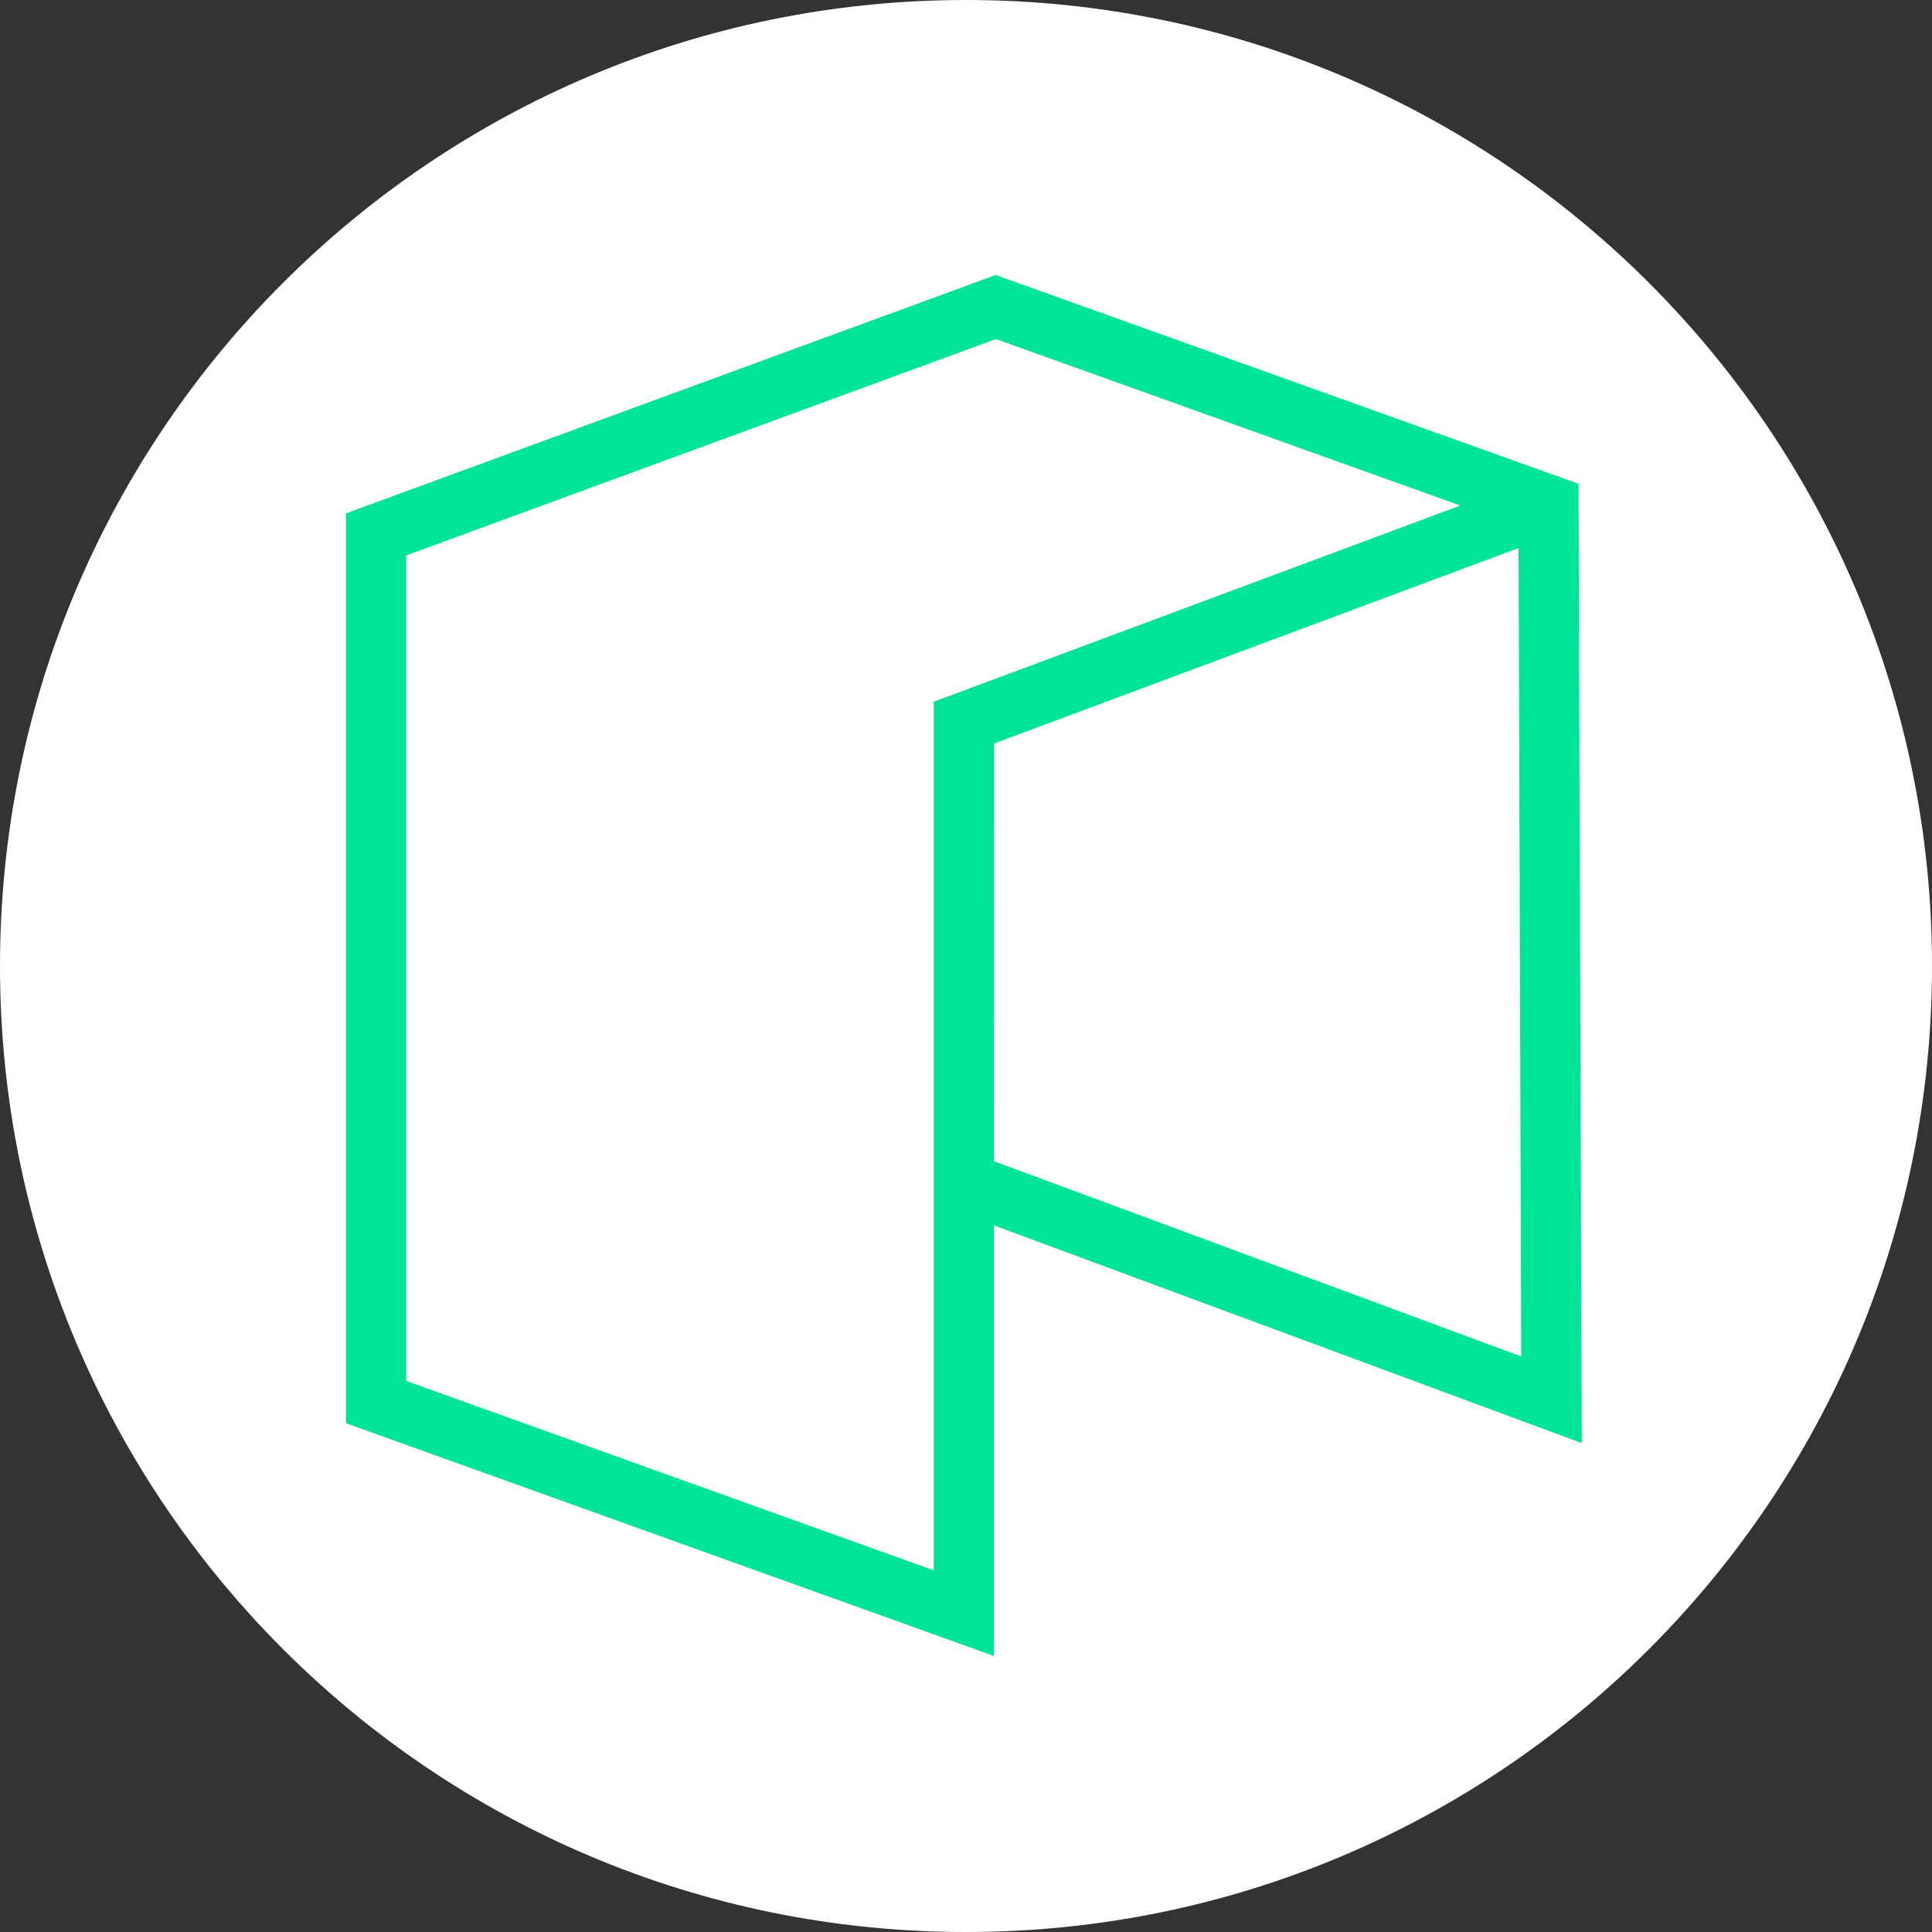 <svg width="32" height="32" viewBox="0 0 32 32" fill="none" xmlns="http://www.w3.org/2000/svg">
<rect x="0" y="0" width="32" height="32" fill="#333333" stroke="none"/>
<g clip-path="url(#clip0_1515_18)">
<path d="M16 32C24.837 32 32 24.837 32 16C32 7.163 24.837 0 16 0C7.163 0 0 7.163 0 16C0 24.837 7.163 32 16 32Z" fill="white"/>
<path d="M16.462 27.428L5.73 23.573V8.503L16.491 4.555L26.145 8.013L26.199 23.902L16.462 20.296V27.428ZM6.728 22.873L15.466 26.01V11.623L24.187 8.373L16.495 5.616L6.727 9.2V22.873H6.728ZM16.462 19.233L25.196 22.467L25.152 9.077L16.464 12.315L16.462 19.233Z" fill="#01E397"/>
</g>
<defs>
<clipPath id="clip0_1515_18">
<rect width="32" height="32" fill="white"/>
</clipPath>
</defs>
</svg>
